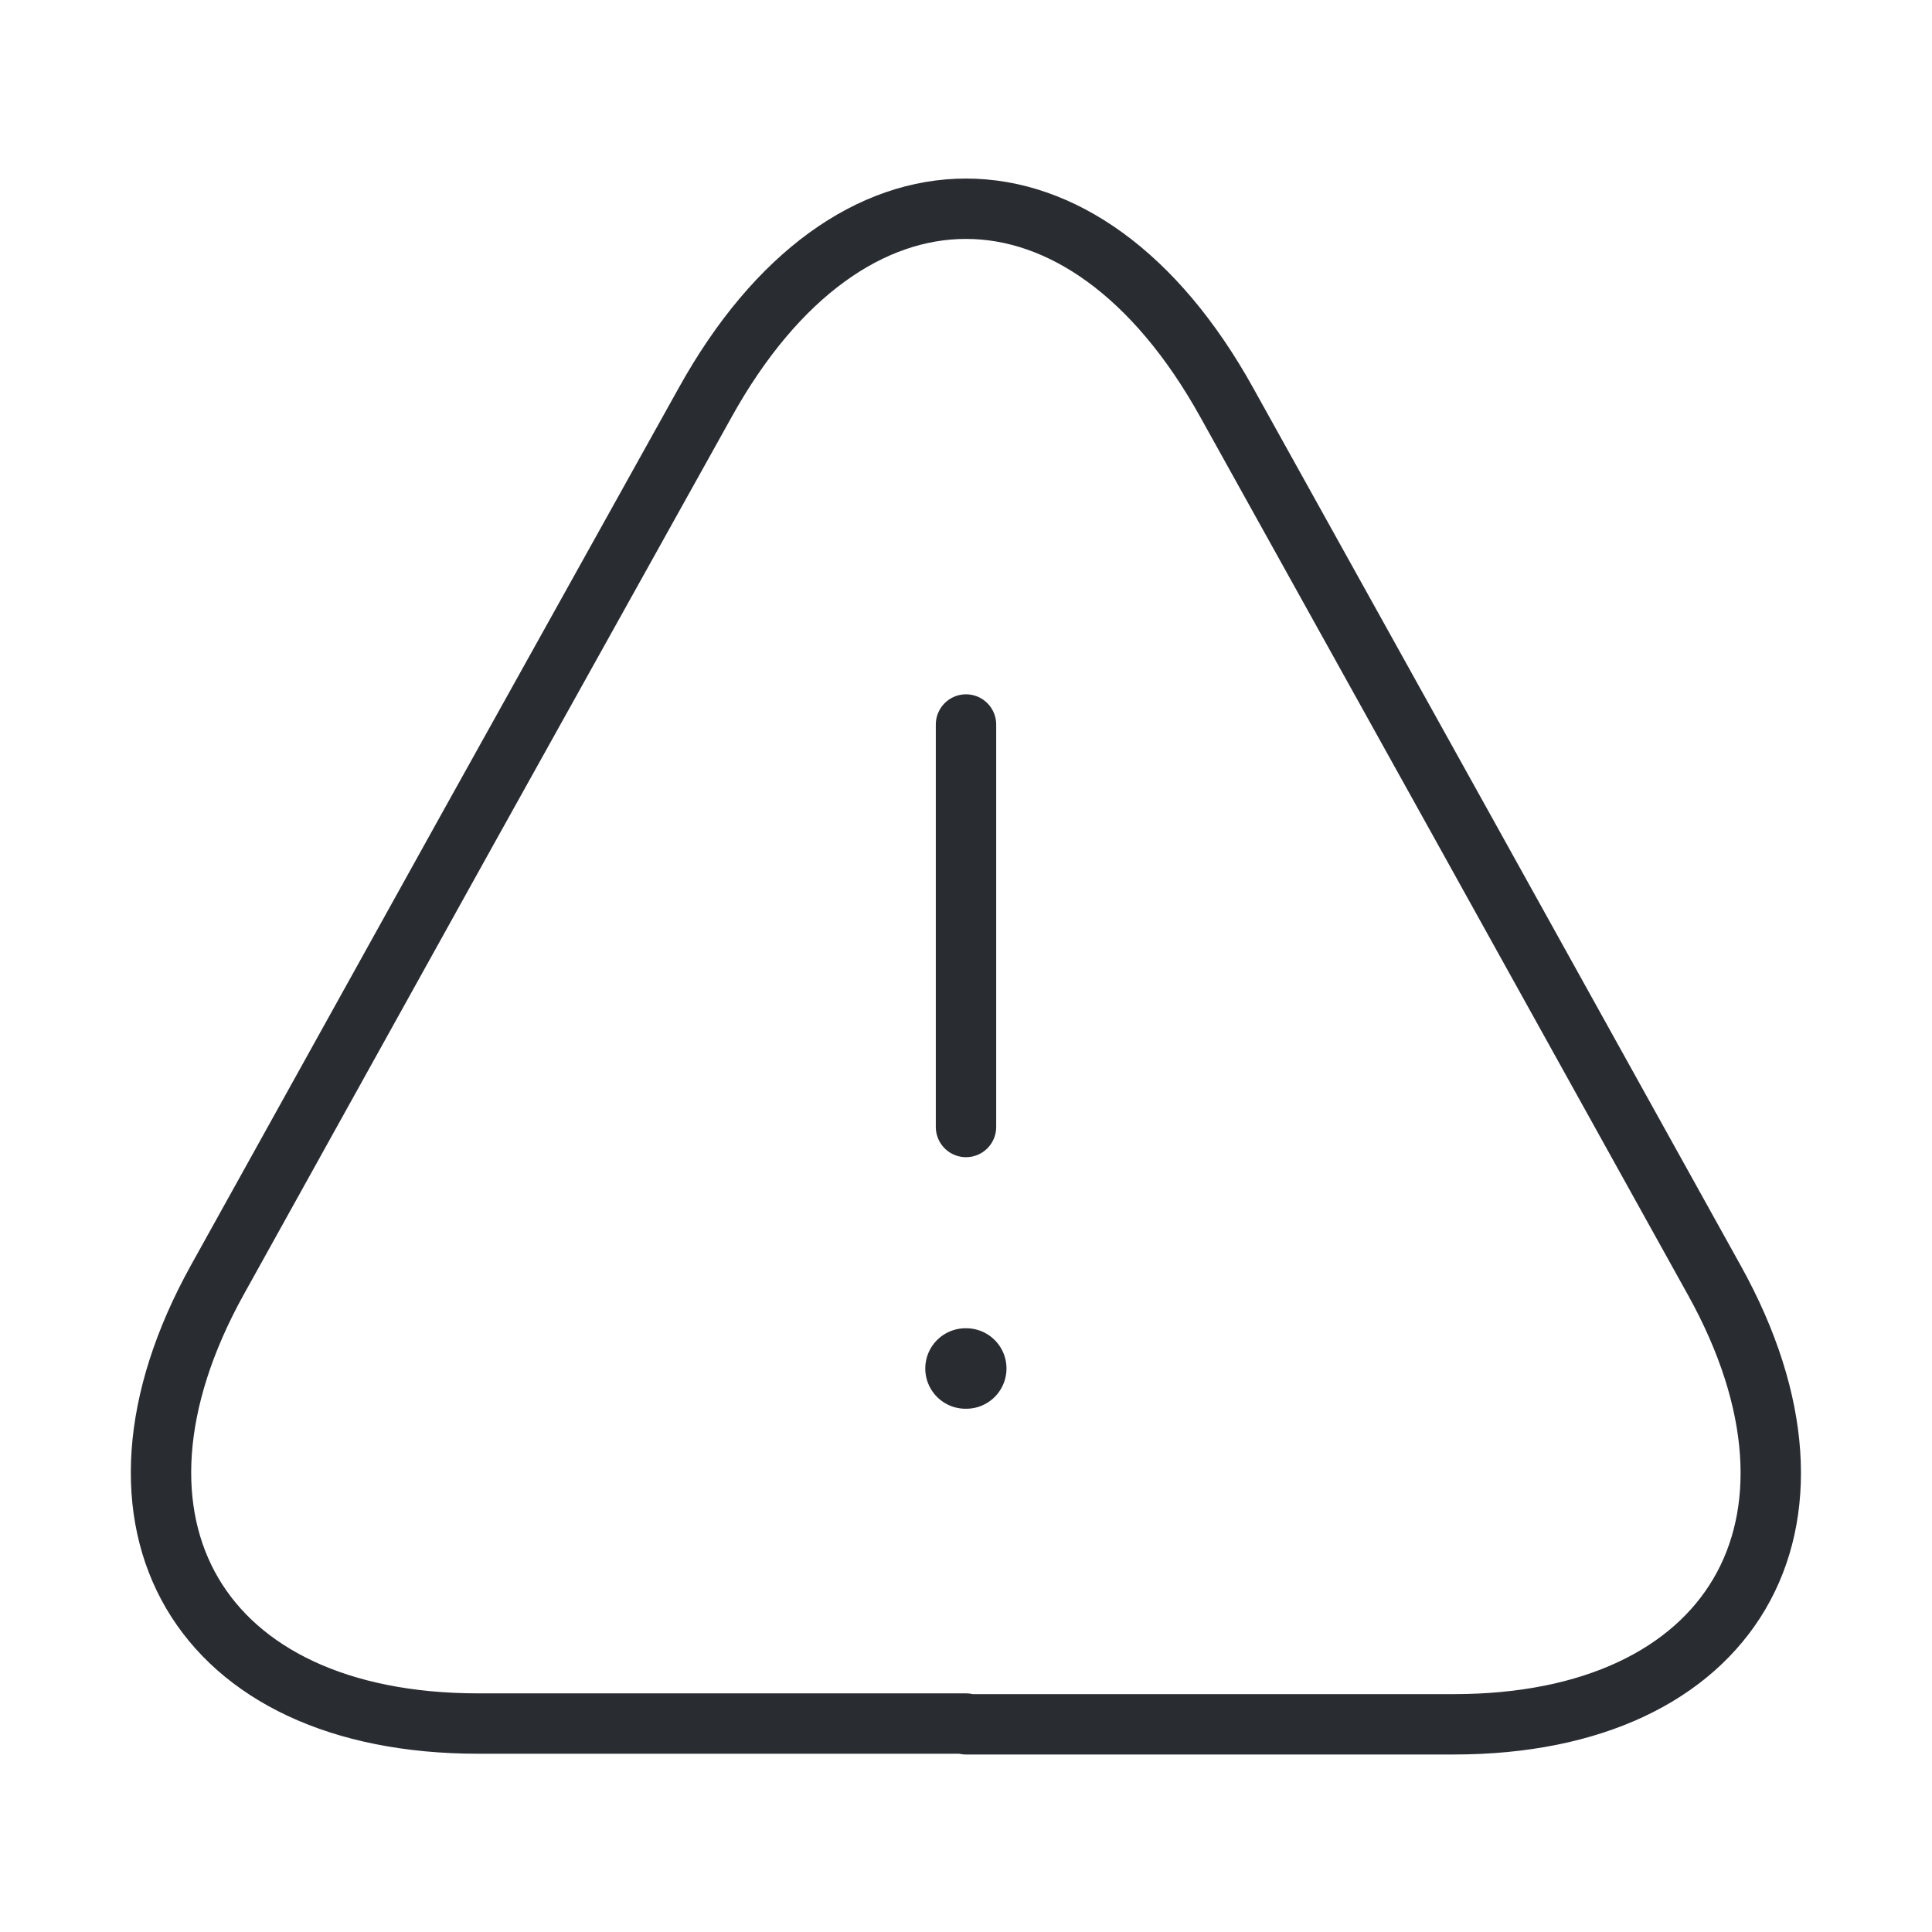 <svg width="48" height="48" viewBox="0 0 48 48" fill="none" xmlns="http://www.w3.org/2000/svg">
<path d="M24 18V28" stroke="#292D32" stroke-width="1.5" stroke-linecap="round" stroke-linejoin="round"/>
<path d="M11.879 42.821C4.939 42.821 2.039 37.861 5.399 31.8L11.639 20.561L17.519 10.001C21.079 3.581 26.919 3.581 30.479 10.001L36.359 20.581L42.599 31.82C45.959 37.88 43.039 42.84 36.119 42.84H23.999V42.821H11.879Z" stroke="#292D32" stroke-width="1.5" stroke-linecap="round" stroke-linejoin="round"/>
<path d="M23.988 34H24.006" stroke="#292D32" stroke-width="2" stroke-linecap="round" stroke-linejoin="round"/>
</svg>
